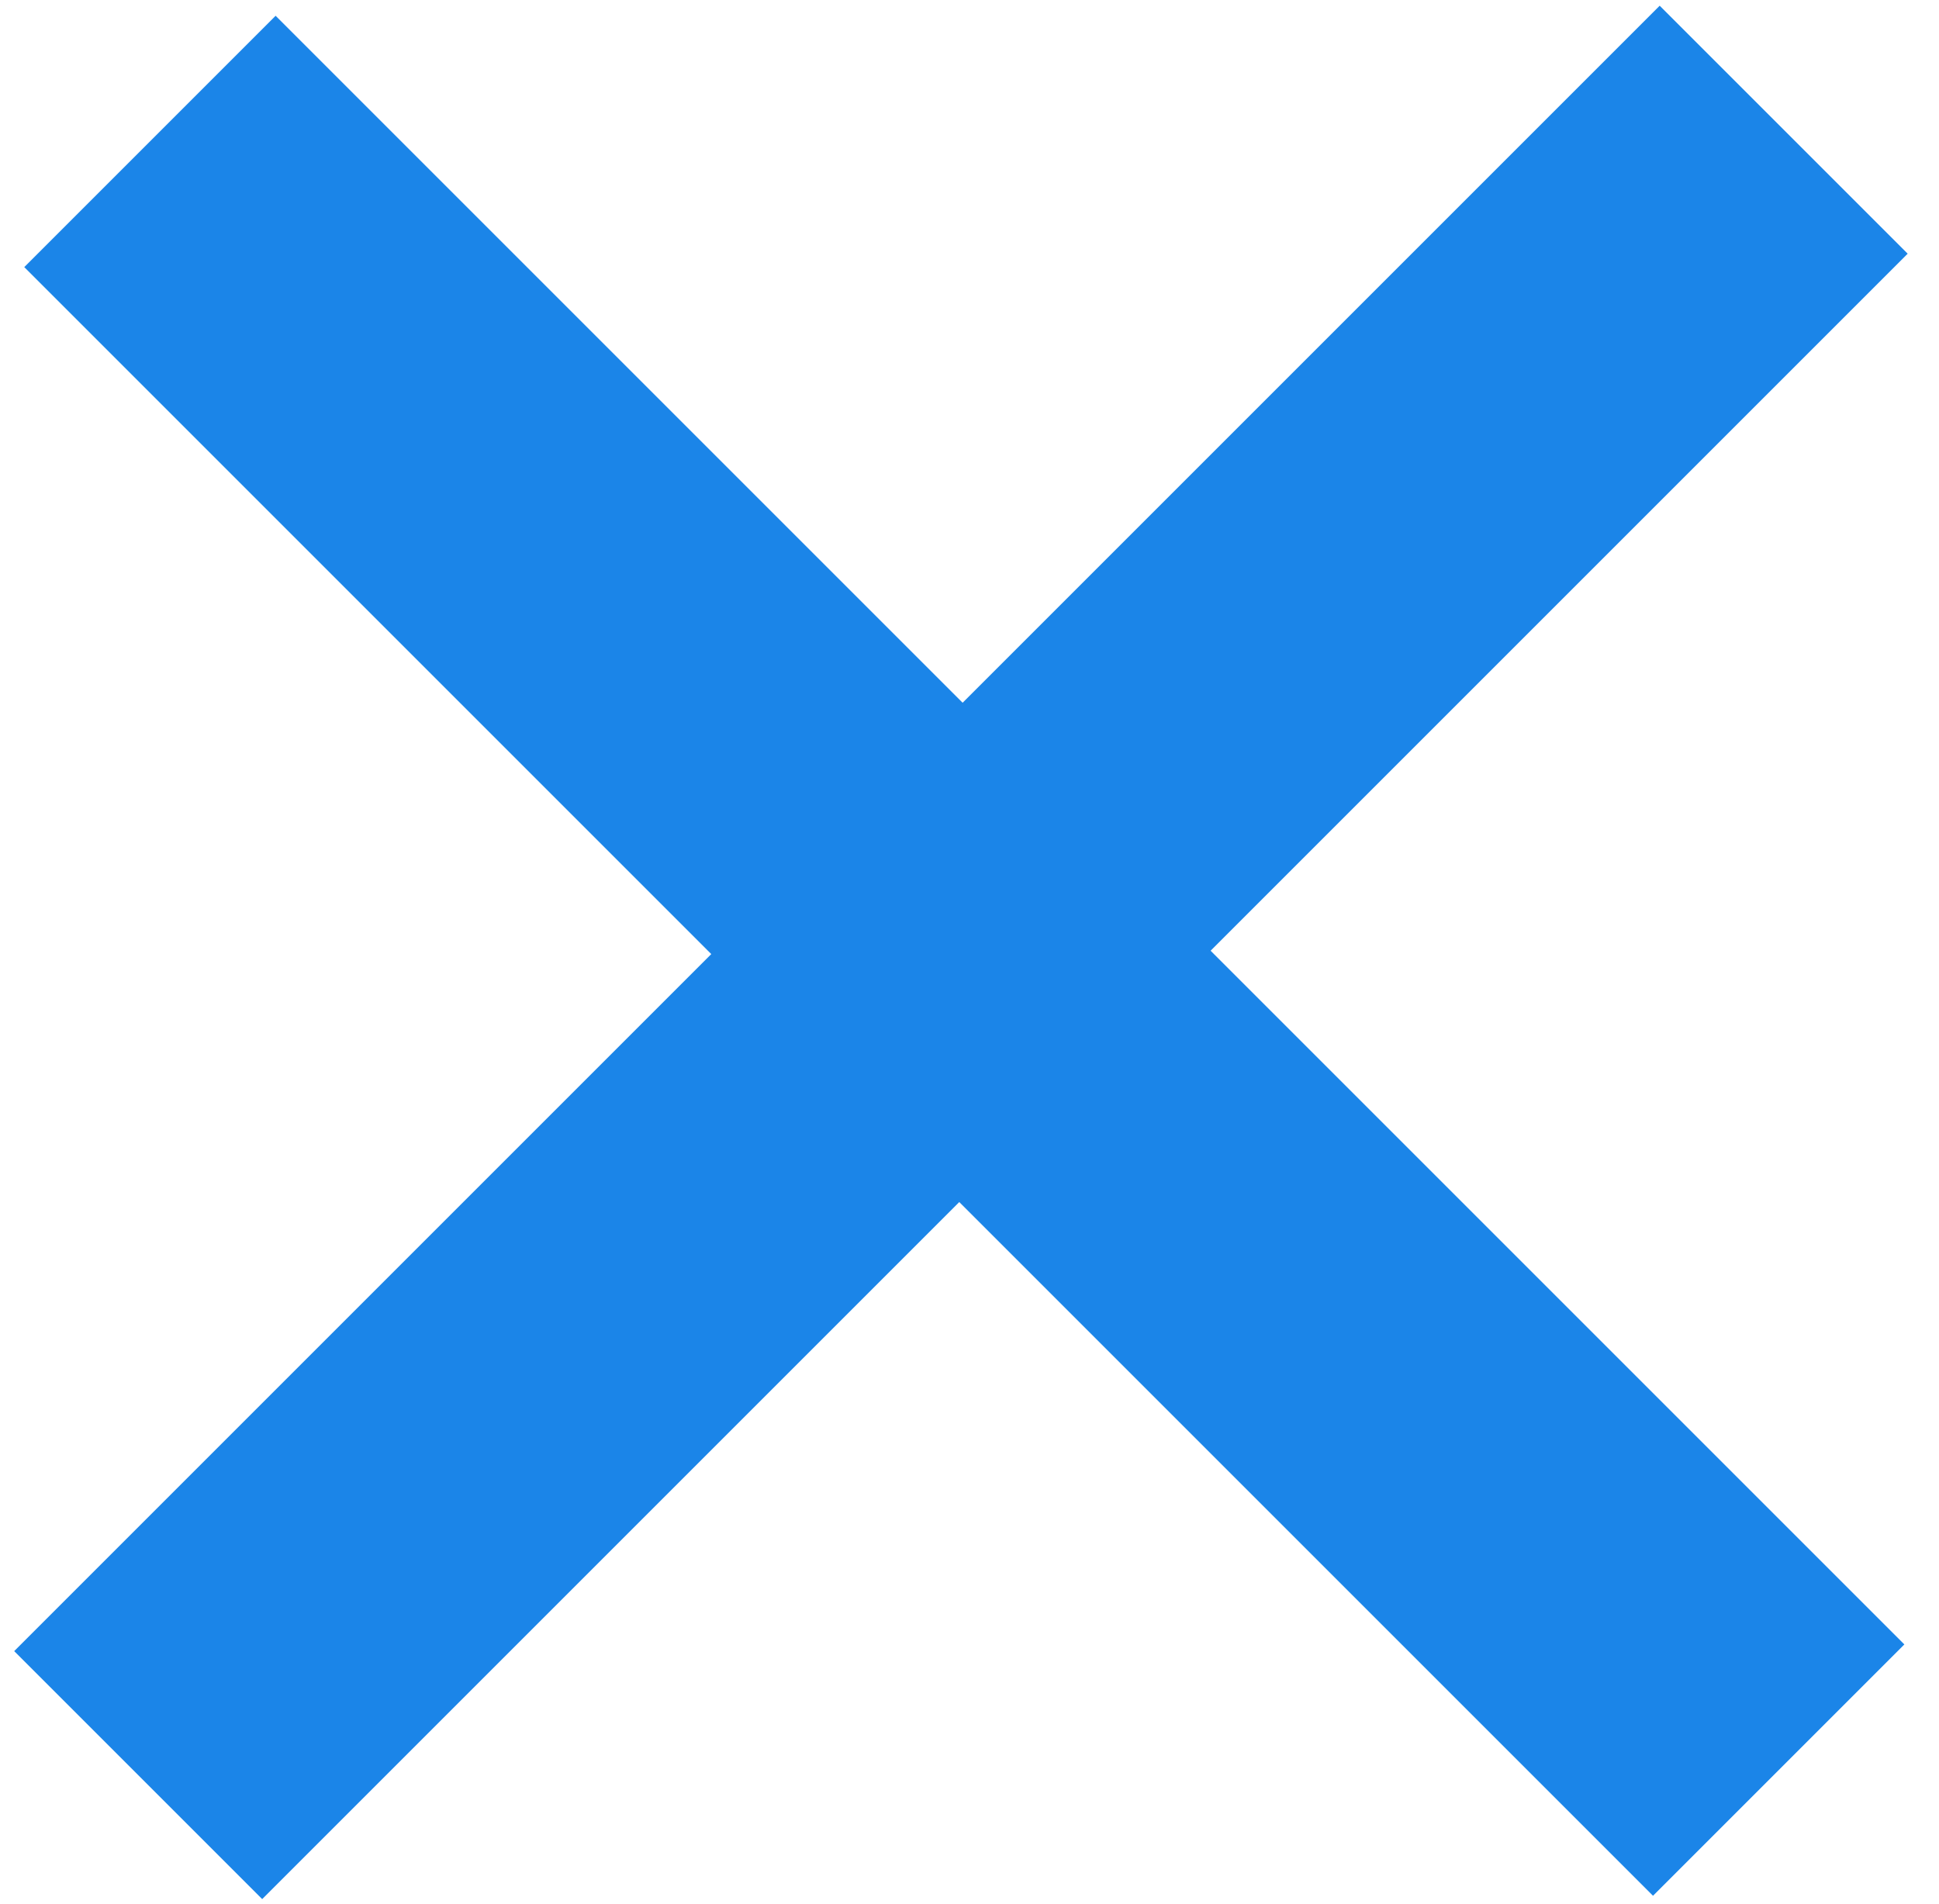 <?xml version="1.0" encoding="UTF-8"?>
<svg width="56px" height="55px" viewBox="0 0 56 55" version="1.1" xmlns="http://www.w3.org/2000/svg" xmlns:xlink="http://www.w3.org/1999/xlink">
    <!-- Generator: Sketch 61.1 (89650) - https://sketch.com -->
    <title>+</title>
    <desc>Created with Sketch.</desc>
    <g id="Bench" stroke="none" stroke-width="1" fill="none" fill-rule="evenodd">
        <g id="1-copy-5" transform="translate(-3291, -655)" fill="#1B85E8" fill-rule="nonzero">
            <g id="Group" transform="translate(3222, 593)">
                <polygon id="+" transform="translate(96.85, 89.605) rotate(-45) translate(-96.85, -89.605) " points="101.983 122.867 101.983 94.532 130.454 94.532 130.454 84.403 101.983 84.403 101.983 56.343 91.717 56.343 91.717 84.403 63.246 84.403 63.246 94.532 91.717 94.532 91.717 122.867"></polygon>
            </g>
        </g>
    </g>
</svg>